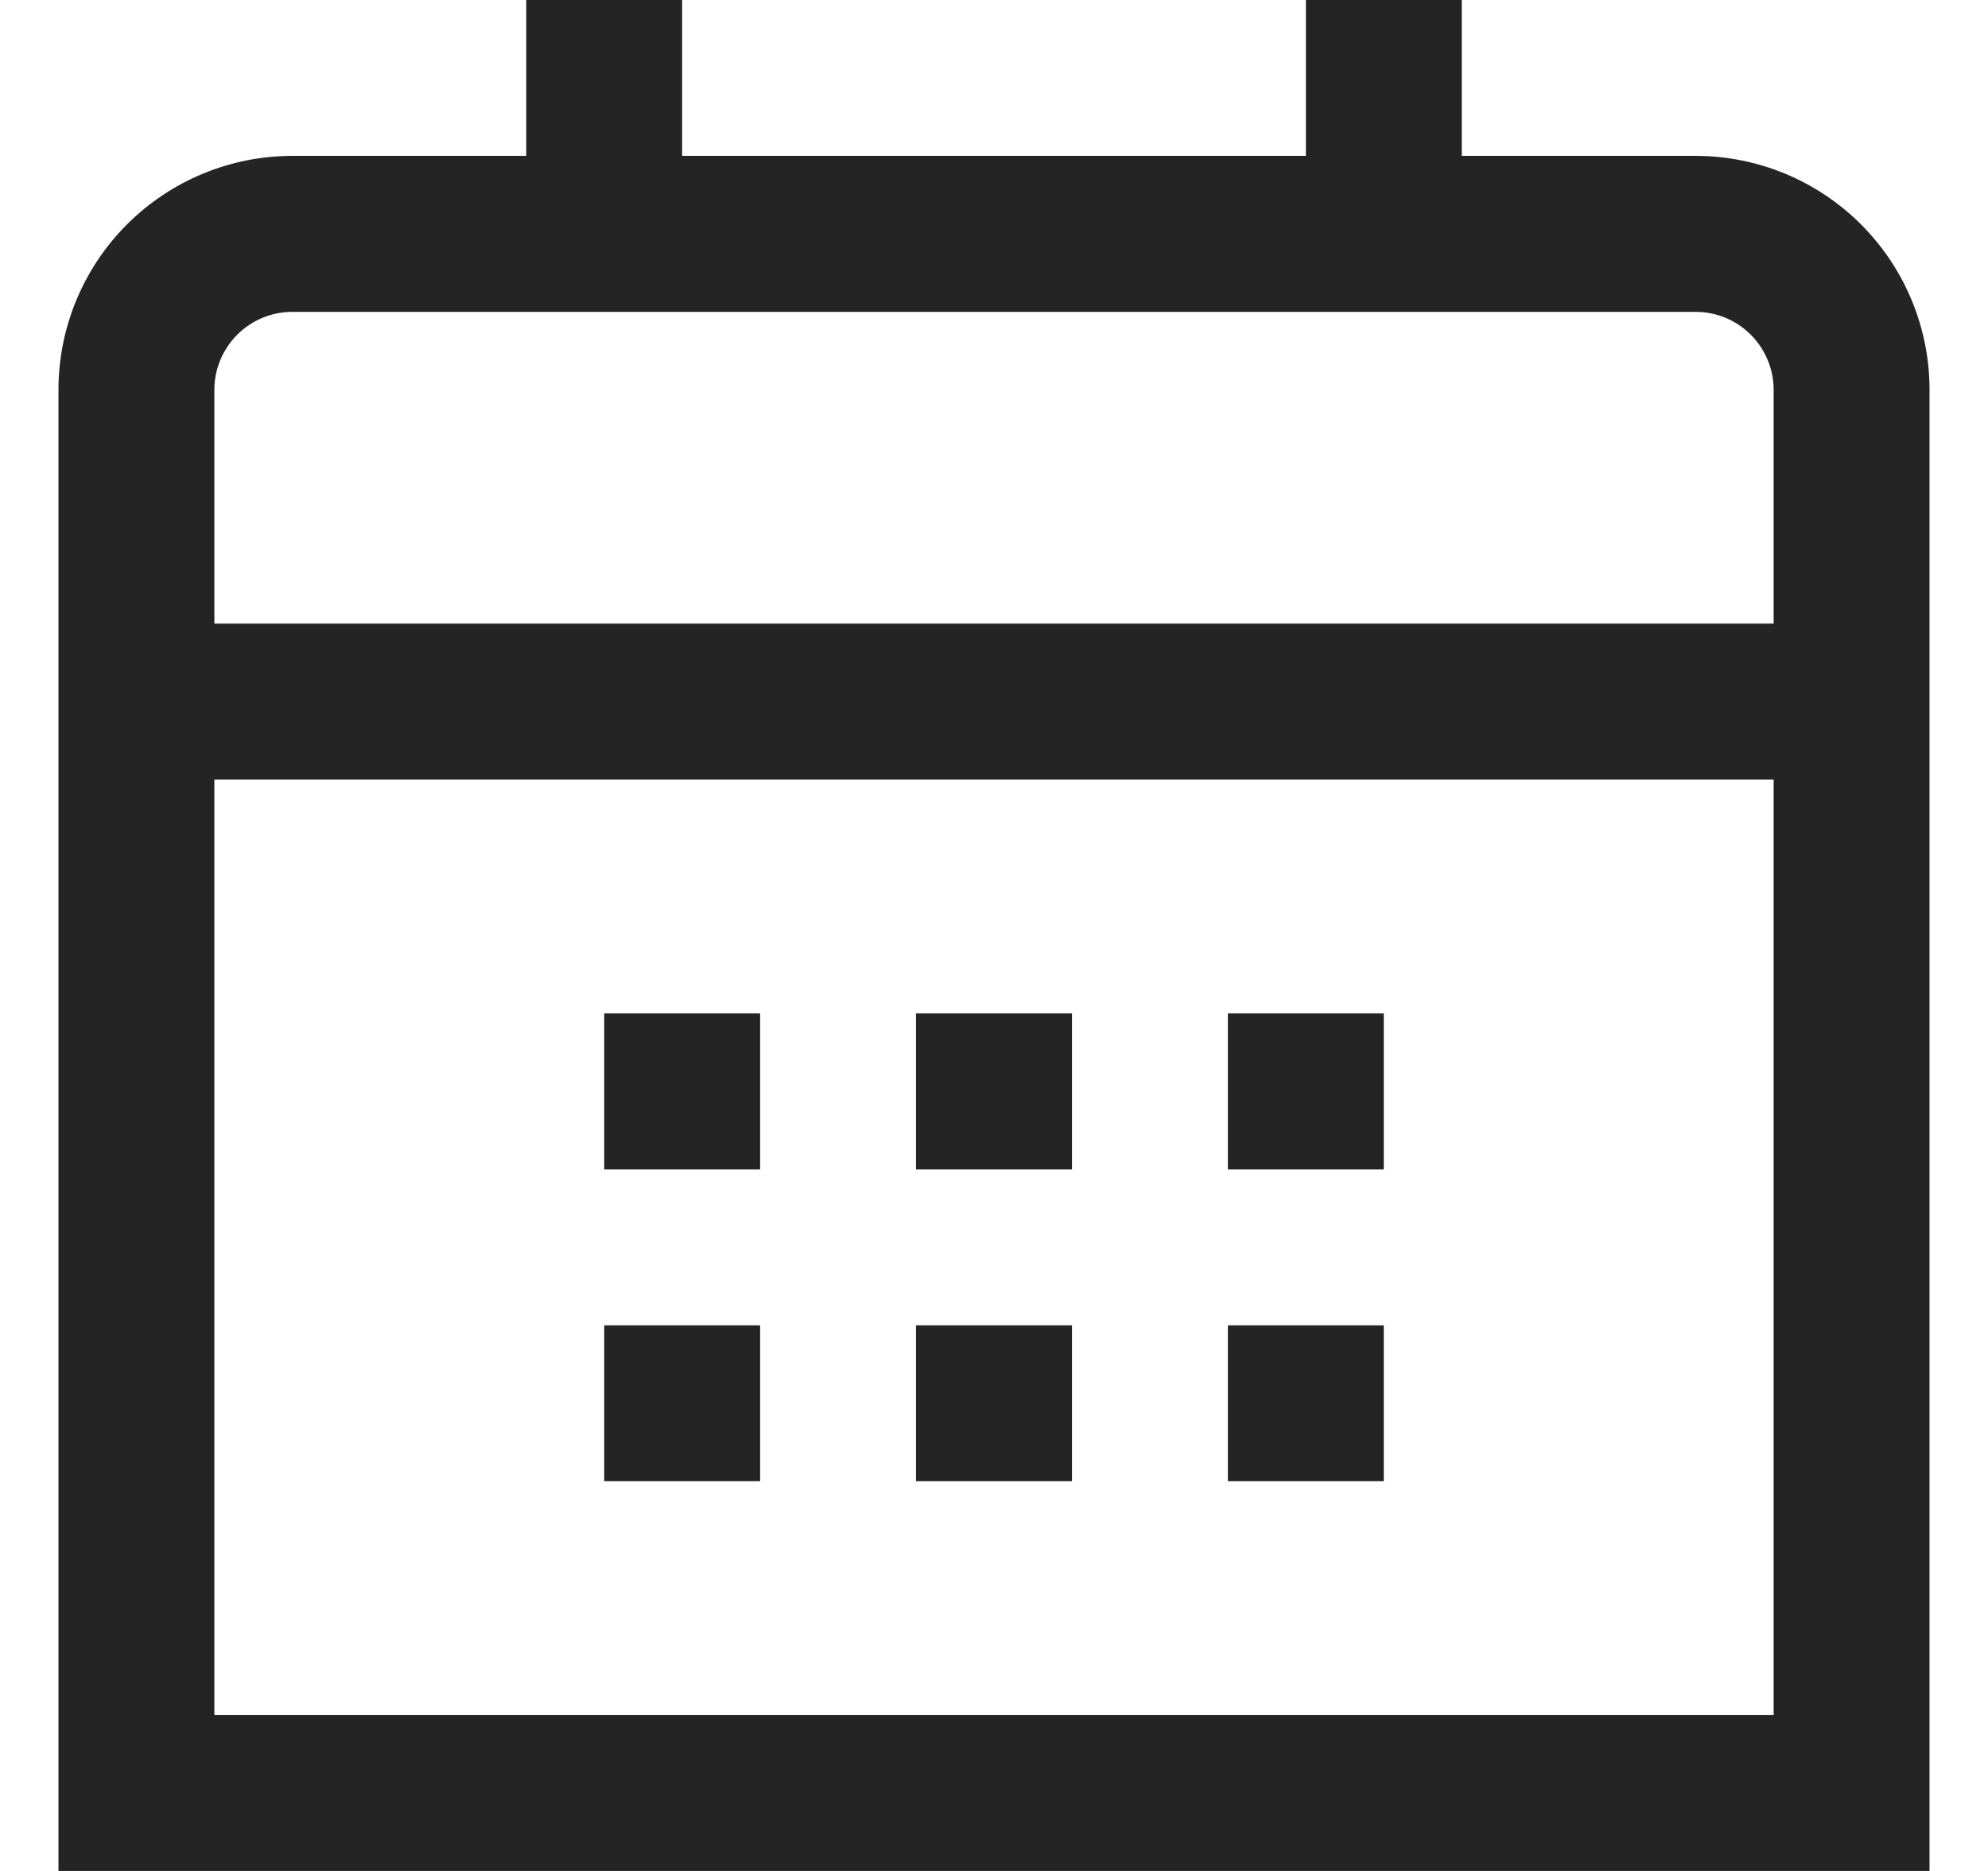 <svg xmlns="http://www.w3.org/2000/svg" width="17" height="16" viewBox="0 0 17 16" fill="none"><g clip-path="url(#clip0_650_2097)"><path d="M14.5 1.333H12.5V0H11.167V1.333H5.833V0H4.5V1.333H2.5C1.97 1.333 1.461 1.544 1.086 1.919C0.711 2.294 0.5 2.803 0.5 3.333L0.5 16H16.5V3.333C16.5 2.803 16.289 2.294 15.914 1.919C15.539 1.544 15.03 1.333 14.5 1.333ZM1.833 3.333C1.833 3.157 1.904 2.987 2.029 2.862C2.154 2.737 2.323 2.667 2.5 2.667H14.5C14.677 2.667 14.846 2.737 14.971 2.862C15.096 2.987 15.167 3.157 15.167 3.333V5.333H1.833V3.333ZM1.833 14.667V6.667H15.167V14.667H1.833Z" fill="#242424"></path><path d="M11.833 8.666H10.5V10H11.833V8.666Z" fill="#242424"></path><path d="M9.167 8.666H7.833V10H9.167V8.666Z" fill="#242424"></path><path d="M6.5 8.666H5.167V10H6.5V8.666Z" fill="#242424"></path><path d="M11.833 11.334H10.5V12.667H11.833V11.334Z" fill="#242424"></path><path d="M9.167 11.334H7.833V12.667H9.167V11.334Z" fill="#242424"></path><path d="M6.5 11.334H5.167V12.667H6.5V11.334Z" fill="#242424"></path></g><defs><clipPath id="clip0_650_2097"><rect width="16" height="16" fill="white" transform="translate(0.5)"></rect></clipPath></defs></svg>